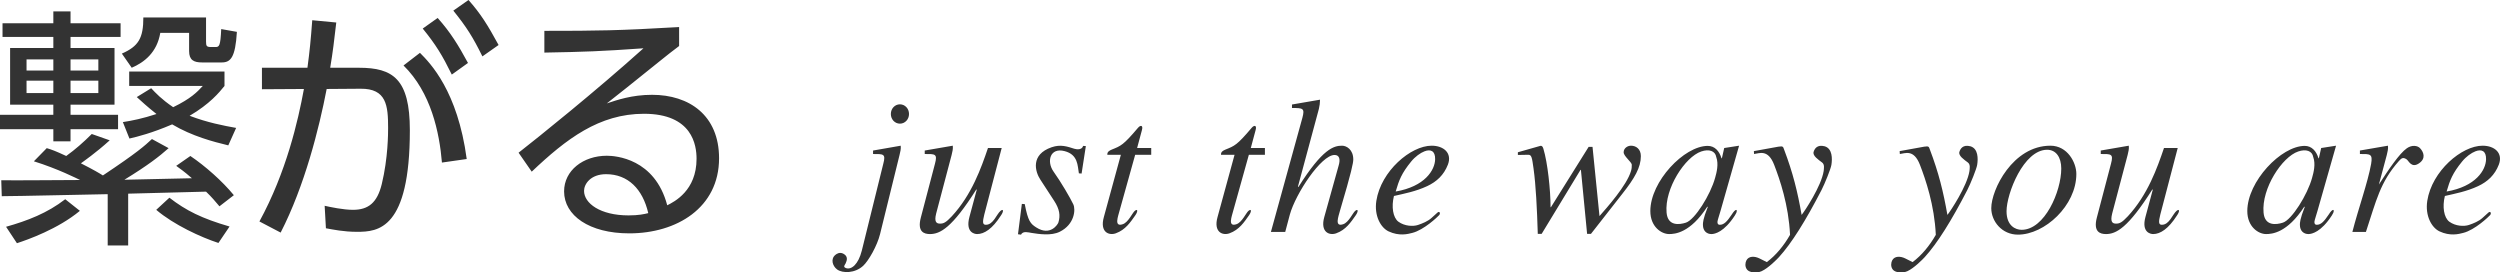 <?xml version="1.0" encoding="utf-8"?>
<!-- Generator: Adobe Illustrator 16.0.0, SVG Export Plug-In . SVG Version: 6.00 Build 0)  -->
<!DOCTYPE svg PUBLIC "-//W3C//DTD SVG 1.1//EN" "http://www.w3.org/Graphics/SVG/1.1/DTD/svg11.dtd">
<svg version="1.1" id="レイヤー_1" xmlns="http://www.w3.org/2000/svg" xmlns:xlink="http://www.w3.org/1999/xlink" x="0px"
	 y="0px" width="336.182px" height="36.641px" viewBox="0 0 336.182 36.641" enable-background="new 0 0 336.182 36.641"
	 xml:space="preserve">
<g>
	<g>
		<path fill="#333333" d="M30.188,11.559V9.621H17.372v1.938h9.893c-0.748,0.815-1.598,1.699-3.978,2.855
			c-1.598-1.088-2.346-1.904-2.958-2.55l-1.938,1.19c0.68,0.612,1.326,1.224,2.651,2.278c-1.87,0.612-3.229,0.884-4.521,1.088
			l0.884,2.21c1.054-0.238,3.06-0.748,5.746-1.904c2.686,1.598,5.576,2.346,7.547,2.822l1.054-2.346
			c-1.7-0.306-3.841-0.713-6.255-1.631C28.217,13.973,29.475,12.443,30.188,11.559z M28.965,6.324h-0.578
			c-0.612,0-0.68-0.136-0.68-0.748V2.346h-8.431c0,2.787-0.646,3.875-2.89,4.861l1.326,1.903c1.666-0.714,3.4-2.039,3.842-4.691
			h3.875v2.448c0,1.224,0.646,1.529,1.734,1.529h2.652c1.19,0,1.835-0.646,2.04-4.113L29.747,3.91
			C29.645,6.221,29.475,6.324,28.965,6.324z M7.173,19.004h2.312v-1.632h6.391v-1.938H9.485v-1.36H15.4V6.459H9.485V4.963h6.731
			V3.128H9.485V1.53H7.173v1.598H0.34v1.835h6.833v1.496H1.359v7.615h5.813v1.36H0v1.938h7.173V19.004z M9.485,7.989h3.74v1.496
			h-3.74V7.989z M9.485,10.845h3.74v1.666h-3.74V10.845z M3.569,7.989h3.604v1.496H3.569V7.989z M3.569,12.511v-1.666h3.604v1.666
			H3.569z M25.599,20.976l-1.904,1.326c0.544,0.408,0.986,0.68,2.108,1.665c-1.292,0.034-7.649,0.171-9.077,0.204
			c3.162-1.938,4.691-3.127,5.949-4.249l-2.244-1.224c-0.952,0.884-1.904,1.768-6.595,4.895c-0.476-0.306-1.224-0.747-2.958-1.631
			c0.272-0.205,2.005-1.395,3.875-3.094l-2.414-0.85c-1.122,1.122-2.209,2.074-3.434,2.958c-1.462-0.68-1.938-0.85-2.618-1.054
			L4.555,21.69c3.264,1.021,5.779,2.312,6.222,2.516c-1.496,0-8.907,0.068-10.607,0.034l0.068,2.142c2.04,0,12-0.237,14.245-0.272
			v6.902h2.753v-6.97l10.471-0.272c0.816,0.782,1.224,1.293,1.802,1.973l1.938-1.496C29.883,24.341,27.605,22.335,25.599,20.976z
			 M21.01,28.217c2.346,2.006,6.051,3.706,8.363,4.454l1.496-2.211c-3.74-1.088-5.847-2.141-8.091-3.875L21.01,28.217z
			 M0.816,30.496l1.461,2.209c1.462-0.476,5.508-1.903,8.465-4.352L8.771,26.79C6.357,28.66,3.706,29.679,0.816,30.496z
			 M60.959,1.428c1.802,2.244,2.618,3.536,3.91,6.154l2.176-1.53C65.583,3.366,64.631,1.836,62.999,0L60.959,1.428z M48.278,9.111
			h-3.875c0.374-2.243,0.51-3.467,0.816-6.085l-3.23-0.306c-0.204,2.72-0.34,4.114-0.646,6.391h-6.119V12l5.644-0.034
			c-0.782,4.284-2.38,11.219-5.983,17.814l2.855,1.496c3.23-6.289,5.167-14.007,6.188-19.31l4.556-0.034
			c3.501-0.034,3.706,2.277,3.706,5.269c0,0.68,0,4.045-0.85,7.547c-0.612,2.516-1.802,3.468-3.875,3.468
			c-1.292,0-3.06-0.374-3.808-0.544l0.17,3.025c0.952,0.17,2.38,0.477,4.182,0.477c2.822,0,7.105-0.307,7.105-13.667
			C55.112,10.607,52.834,9.111,48.278,9.111z M54.262,8.805c3.706,3.638,4.828,9.009,5.167,13.055l3.332-0.476
			C61.537,12.239,57.865,8.5,56.472,7.105L54.262,8.805z M56.846,3.841c1.768,2.176,2.618,3.57,3.909,6.188l2.176-1.563
			c-1.292-2.38-2.346-4.114-4.08-6.052L56.846,3.841z M87.684,12.749c-2.72,0-4.759,0.714-6.085,1.156
			c2.244-1.768,2.72-2.142,7.071-5.644c0.85-0.68,1.904-1.53,2.652-2.074V3.638c-8.125,0.476-10.913,0.51-18.12,0.51v2.924
			c5.542-0.103,7.547-0.17,13.327-0.578c-6.391,5.745-14.177,12-16.794,14.04l1.768,2.55c4.658-4.419,9.077-7.785,15.094-7.785
			c6.527,0,7.071,4.25,7.071,6.052c0,4.283-2.992,5.779-3.943,6.255c-1.666-6.289-6.936-6.663-8.125-6.663
			c-3.162,0-5.745,1.972-5.745,4.794c0,3.229,3.366,5.644,8.771,5.644c6.357,0,12.069-3.435,12.069-10.098
			C96.693,15.502,92.681,12.749,87.684,12.749z M84.522,28.965c-3.808,0-5.983-1.632-5.983-3.298c0-0.918,0.884-2.244,2.958-2.244
			c2.958,0,4.929,2.006,5.677,5.236C86.63,28.794,85.882,28.965,84.522,28.965z M117.402,20.243v0.468
			c1.378,0,1.742-0.052,1.378,1.301l-2.886,11.674c-0.468,1.872-1.404,2.626-2.132,2.366c-0.442-0.156-0.156-0.416-0.052-0.624
			c0.208-0.442,0.338-0.962-0.286-1.301c-0.52-0.285-0.936,0.026-1.066,0.131c-0.702,0.546-0.416,1.508,0.208,1.976
			c0.754,0.546,2.418,0.521,3.51-0.493c0.729-0.677,1.872-2.679,2.262-4.238l2.626-10.661c0.104-0.416,0.208-0.832,0.156-1.248
			L117.402,20.243z M121.016,14.028c-0.676,0-1.222,0.572-1.222,1.3c0,0.728,0.546,1.3,1.222,1.3s1.222-0.572,1.222-1.3
			C122.238,14.6,121.692,14.028,121.016,14.028z M134.544,28.355c-0.546,0.468-0.962,1.872-1.976,1.872
			c-0.468,0-0.442-0.416-0.208-1.378l2.34-8.944h-1.846c-0.91,2.678-2.184,6.292-4.862,9.179c-0.806,0.857-1.118,0.987-1.586,0.987
			c-0.468,0-0.806-0.208-0.52-1.352l2.08-7.879c0.104-0.416,0.208-0.832,0.156-1.248l-3.771,0.65v0.468
			c1.378,0,1.742-0.052,1.378,1.301l-1.898,7.228c-0.52,1.95,0.442,2.236,1.222,2.236c1.352,0,2.964-0.806,6.24-6.007l0.052,0.053
			l-0.988,3.666c-0.546,2.054,0.676,2.288,1.04,2.288c0.962,0,2.054-0.702,3.198-2.496C134.986,28.433,134.96,28.017,134.544,28.355
			z M144.484,20.008c-0.988-0.312-1.846-0.624-3.068-0.208c-2.86,0.988-2.236,3.276-1.508,4.368l1.846,2.835
			c0.728,1.117,0.858,1.976,0.572,2.912c-0.078,0.26-1.092,1.871-2.964,0.676c-0.78-0.494-1.118-0.832-1.561-3.146l-0.39-0.025
			l-0.52,4.082l0.416,0.052c0.234-0.546,1.04-0.286,1.404-0.234c0.988,0.156,2.652,0.416,3.796-0.155
			c2.002-0.988,2.158-2.99,1.82-3.692c-0.39-0.832-1.664-3.017-2.652-4.395c-0.962-1.353-0.494-3.276,1.482-2.756
			c1.82,0.468,1.742,1.95,1.924,2.989l0.364,0.026l0.572-3.692l-0.364-0.026C145.498,20.165,144.848,20.113,144.484,20.008z
			 M153.56,17.487c0.182-0.65-0.182-0.702-0.52-0.312c-2.002,2.366-2.314,2.444-3.536,2.938c-0.364,0.156-0.624,0.312-0.598,0.702
			h1.82l-2.288,8.372c-0.572,2.054,0.702,2.521,1.612,2.184c1.3-0.468,1.976-1.508,2.6-2.392c0.39-0.546,0.364-0.962-0.052-0.624
			c-0.338,0.286-0.858,1.534-1.612,1.794c-1.222,0.416-0.624-1.065-0.442-1.794l2.106-7.54h2.158v-0.91h-1.898L153.56,17.487z
			 M168.848,17.487c0.182-0.65-0.182-0.702-0.52-0.312c-2.002,2.366-2.314,2.444-3.536,2.938c-0.364,0.156-0.624,0.312-0.598,0.702
			h1.82l-2.288,8.372c-0.572,2.054,0.702,2.521,1.612,2.184c1.3-0.468,1.976-1.508,2.6-2.392c0.39-0.546,0.364-0.962-0.052-0.624
			c-0.338,0.286-0.858,1.534-1.612,1.794c-1.222,0.416-0.624-1.065-0.442-1.794l2.106-7.54h2.158v-0.91h-1.898L168.848,17.487z
			 M182.239,28.355c-0.338,0.286-0.858,1.534-1.612,1.794c-1.222,0.416-0.624-1.065-0.442-1.794c1.586-5.33,1.794-6.475,1.794-6.916
			c0-1.326-0.909-1.847-1.508-1.847c-1.092,0-2.601,0.364-5.876,5.564l-0.053-0.078l2.809-10.426
			c0.104-0.416,0.156-0.832,0.156-1.248l-3.771,0.65v0.468c1.482,0,1.742,0.026,1.404,1.3l-4.238,15.366h1.925l0.623-2.34
			c0.78-2.809,4.213-8.009,6.006-8.009c0.625,0,0.832,0.521,0.547,1.456l-1.924,6.891c-0.572,2.054,0.701,2.521,1.611,2.184
			c1.301-0.468,1.977-1.508,2.6-2.392C182.68,28.433,182.655,28.017,182.239,28.355z M192.518,19.592
			c-2.808,0-6.812,3.406-7.436,7.411c-0.312,2.027,0.598,3.613,1.638,4.107c1.431,0.676,2.601,0.364,3.198,0.208
			c1.561-0.39,3.432-2.184,3.614-2.392c0.208-0.234,0.052-0.598-0.234-0.338l-0.806,0.728c-0.494,0.442-1.196,0.728-1.82,0.937
			c-0.624,0.207-1.768,0.182-2.626-0.442c-0.728-0.546-0.962-2.002-0.599-3.458c1.353-0.312,2.912-0.598,4.473-1.326
			c1.274-0.598,2.236-1.482,2.782-2.887C195.301,20.581,194.131,19.592,192.518,19.592z M187.682,25.755
			c0.442-1.535,0.807-2.471,2.08-4.031c0.521-0.649,1.248-1.17,1.795-1.377c0.806-0.312,1.455-0.078,1.43,1.065
			C192.96,22.869,191.608,25.079,187.682,25.755z M219.325,19.592c-0.469,0-0.988,0.338-0.988,0.884c0,0.547,1.092,1.301,1.092,1.69
			c0,0.286,0,0.494-0.104,0.832c-0.572,1.95-3.276,4.967-4.238,6.059l-0.936-9.309h-0.521l-5.07,8.112h-0.052
			c0-2.288-0.391-5.98-0.963-7.853c-0.078-0.26-0.182-0.441-0.416-0.39l-3.016,0.857v0.364l1.404-0.025
			c0.441,0,0.494,0.364,0.702,1.846c0.312,2.236,0.468,5.356,0.571,8.788h0.521l5.226-8.606h0.053l0.832,8.606h0.52l4.213-5.382
			c1.664-2.106,2.496-3.562,2.496-5.07C220.651,20.035,220,19.592,219.325,19.592z M233.861,19.592l-2.002,0.312l-0.312,1.378
			h-0.053c-0.286-0.962-0.91-1.664-1.846-1.664c-3.172,0-7.723,4.784-7.723,8.763c0,2.132,1.508,3.094,2.521,3.094
			c0.781,0,2.835-0.13,5.148-3.692l0.053,0.053c-0.65,1.638-0.65,2.132-0.65,2.392c0,0.884,0.572,1.248,1.145,1.248
			c0.467,0,1.716-0.286,3.146-2.496c0.183-0.286,0.261-0.442,0.261-0.649c0-0.053-0.027-0.104-0.078-0.104
			c-0.131,0-0.338,0.208-0.599,0.624c-0.624,0.936-1.04,1.378-1.612,1.378c-0.234,0-0.312-0.156-0.312-0.39
			c0-0.208,0.312-1.066,0.416-1.482L233.861,19.592z M230.637,23.909c-0.625,2.288-2.73,5.643-3.927,6.032
			c-0.884,0.286-2.444,0.494-2.601-1.352c-0.285-3.25,2.496-7.488,4.654-8.217c1.066-0.364,1.898-0.078,2.028,0.754
			C231.131,22.063,230.844,23.181,230.637,23.909z M245.364,19.67c-1.015-0.26-1.353,0.338-1.482,0.754
			c-0.156,0.521,0.623,1.04,1.144,1.431c0.364,0.285,0.234,0.806,0.208,1.144c-0.312,2.028-2.548,5.383-2.964,5.902
			c-0.546-3.12-1.17-5.668-2.366-8.814c-0.13-0.338-0.104-0.468-0.754-0.364l-3.303,0.598l0.026,0.39
			c0.702-0.078,1.872-0.702,2.704,1.456c0.754,1.95,1.95,5.408,2.133,9.413c-0.832,1.455-1.873,2.729-3.121,3.666l-0.988-0.494
			c-0.623-0.312-1.455-0.364-1.768,0.285c-0.13,0.261-0.234,0.807,0.104,1.223c0.312,0.39,1.248,0.52,1.951,0.208
			c0.91-0.416,2.054-1.586,2.34-1.898c1.689-1.846,3.613-4.939,5.72-9.022c0.442-0.857,1.248-2.859,1.326-3.38
			C246.403,21.361,246.429,19.983,245.364,19.67z M264.967,19.67c-1.015-0.26-1.353,0.338-1.482,0.754
			c-0.156,0.521,0.623,1.04,1.144,1.431c0.364,0.285,0.234,0.806,0.208,1.144c-0.312,2.028-2.548,5.383-2.964,5.902
			c-0.546-3.12-1.17-5.668-2.366-8.814c-0.13-0.338-0.104-0.468-0.754-0.364l-3.303,0.598l0.026,0.39
			c0.702-0.078,1.872-0.702,2.704,1.456c0.754,1.95,1.95,5.408,2.133,9.413c-0.832,1.455-1.873,2.729-3.121,3.666l-0.987-0.494
			c-0.624-0.312-1.456-0.364-1.769,0.285c-0.13,0.261-0.234,0.807,0.104,1.223c0.312,0.39,1.247,0.52,1.95,0.208
			c0.91-0.416,2.054-1.586,2.34-1.898c1.689-1.846,3.614-4.939,5.721-9.022c0.441-0.857,1.248-2.859,1.325-3.38
			C266.006,21.361,266.033,19.983,264.967,19.67z M275.727,19.592c-5.07,0-7.955,5.929-7.955,8.398c0,1.769,1.43,3.562,3.588,3.562
			c3.588,0,7.852-3.9,7.852-8.165C279.211,21.855,278.016,19.592,275.727,19.592z M271.854,30.903c-0.807,0-2.029-0.52-2.029-2.496
			c0-2.366,2.289-8.268,5.461-8.268c1.195,0,1.898,1.014,1.898,2.522C277.184,25.755,274.948,30.903,271.854,30.903z
			 M292.688,28.355c-0.547,0.468-0.963,1.872-1.977,1.872c-0.468,0-0.442-0.416-0.208-1.378l2.34-8.944h-1.846
			c-0.91,2.678-2.185,6.292-4.862,9.179c-0.806,0.857-1.118,0.987-1.586,0.987s-0.807-0.208-0.521-1.352l2.08-7.879
			c0.104-0.416,0.208-0.832,0.156-1.248l-3.77,0.65v0.468c1.378,0,1.741-0.052,1.378,1.301l-1.898,7.228
			c-0.52,1.95,0.442,2.236,1.222,2.236c1.353,0,2.965-0.806,6.24-6.007l0.053,0.053l-0.988,3.666
			c-0.546,2.054,0.676,2.288,1.04,2.288c0.962,0,2.054-0.702,3.198-2.496C293.129,28.433,293.104,28.017,292.688,28.355z
			 M314.137,19.592l-2.002,0.312l-0.312,1.378h-0.052c-0.286-0.962-0.91-1.664-1.847-1.664c-3.172,0-7.723,4.784-7.723,8.763
			c0,2.132,1.509,3.094,2.522,3.094c0.78,0,2.834-0.13,5.148-3.692l0.052,0.053c-0.65,1.638-0.65,2.132-0.65,2.392
			c0,0.884,0.572,1.248,1.145,1.248c0.468,0,1.716-0.286,3.146-2.496c0.182-0.286,0.26-0.442,0.26-0.649
			c0-0.053-0.026-0.104-0.078-0.104c-0.13,0-0.338,0.208-0.598,0.624c-0.624,0.936-1.04,1.378-1.612,1.378
			c-0.234,0-0.312-0.156-0.312-0.39c0-0.208,0.312-1.066,0.416-1.482L314.137,19.592z M310.914,23.909
			c-0.624,2.288-2.73,5.643-3.927,6.032c-0.884,0.286-2.443,0.494-2.6-1.352c-0.286-3.25,2.496-7.488,4.654-8.217
			c1.065-0.364,1.898-0.078,2.028,0.754C311.408,22.063,311.122,23.181,310.914,23.909z M323.664,19.931
			c-1.014,0.702-2.496,2.912-3.77,4.888l1.065-3.979c0.104-0.416,0.208-0.832,0.156-1.248l-3.771,0.65v0.468
			c1.378,0,1.742-0.052,1.509,1.326c-0.442,2.496-1.742,6.084-2.522,9.152h1.82c1.403-4.238,1.897-6.656,4.42-9.517
			c0.338-0.364,0.546-0.598,1.066-0.233c0.285,0.208,0.649,1.222,1.664,0.52c0.987-0.676,0.571-1.56,0.13-2.028
			C325.094,19.567,324.339,19.462,323.664,19.931z M333.242,25.027c1.274-0.598,2.236-1.482,2.782-2.887
			c0.598-1.56-0.572-2.548-2.184-2.548c-2.809,0-6.812,3.406-7.437,7.411c-0.312,2.027,0.598,3.613,1.638,4.107
			c1.431,0.676,2.601,0.364,3.198,0.208c1.561-0.39,3.433-2.184,3.614-2.392c0.208-0.234,0.052-0.598-0.234-0.338l-0.806,0.728
			c-0.494,0.442-1.196,0.728-1.82,0.937c-0.624,0.207-1.768,0.182-2.626-0.442c-0.728-0.546-0.962-2.002-0.598-3.458
			C330.122,26.041,331.682,25.755,333.242,25.027z M331.083,21.724c0.521-0.649,1.248-1.17,1.795-1.377
			c0.806-0.312,1.456-0.078,1.43,1.065c-0.026,1.456-1.378,3.666-5.305,4.343C329.446,24.22,329.81,23.285,331.083,21.724z"/>
	</g>
</g>
<g>
</g>
<g>
</g>
<g>
</g>
<g>
</g>
<g>
</g>
<g>
</g>
</svg>
